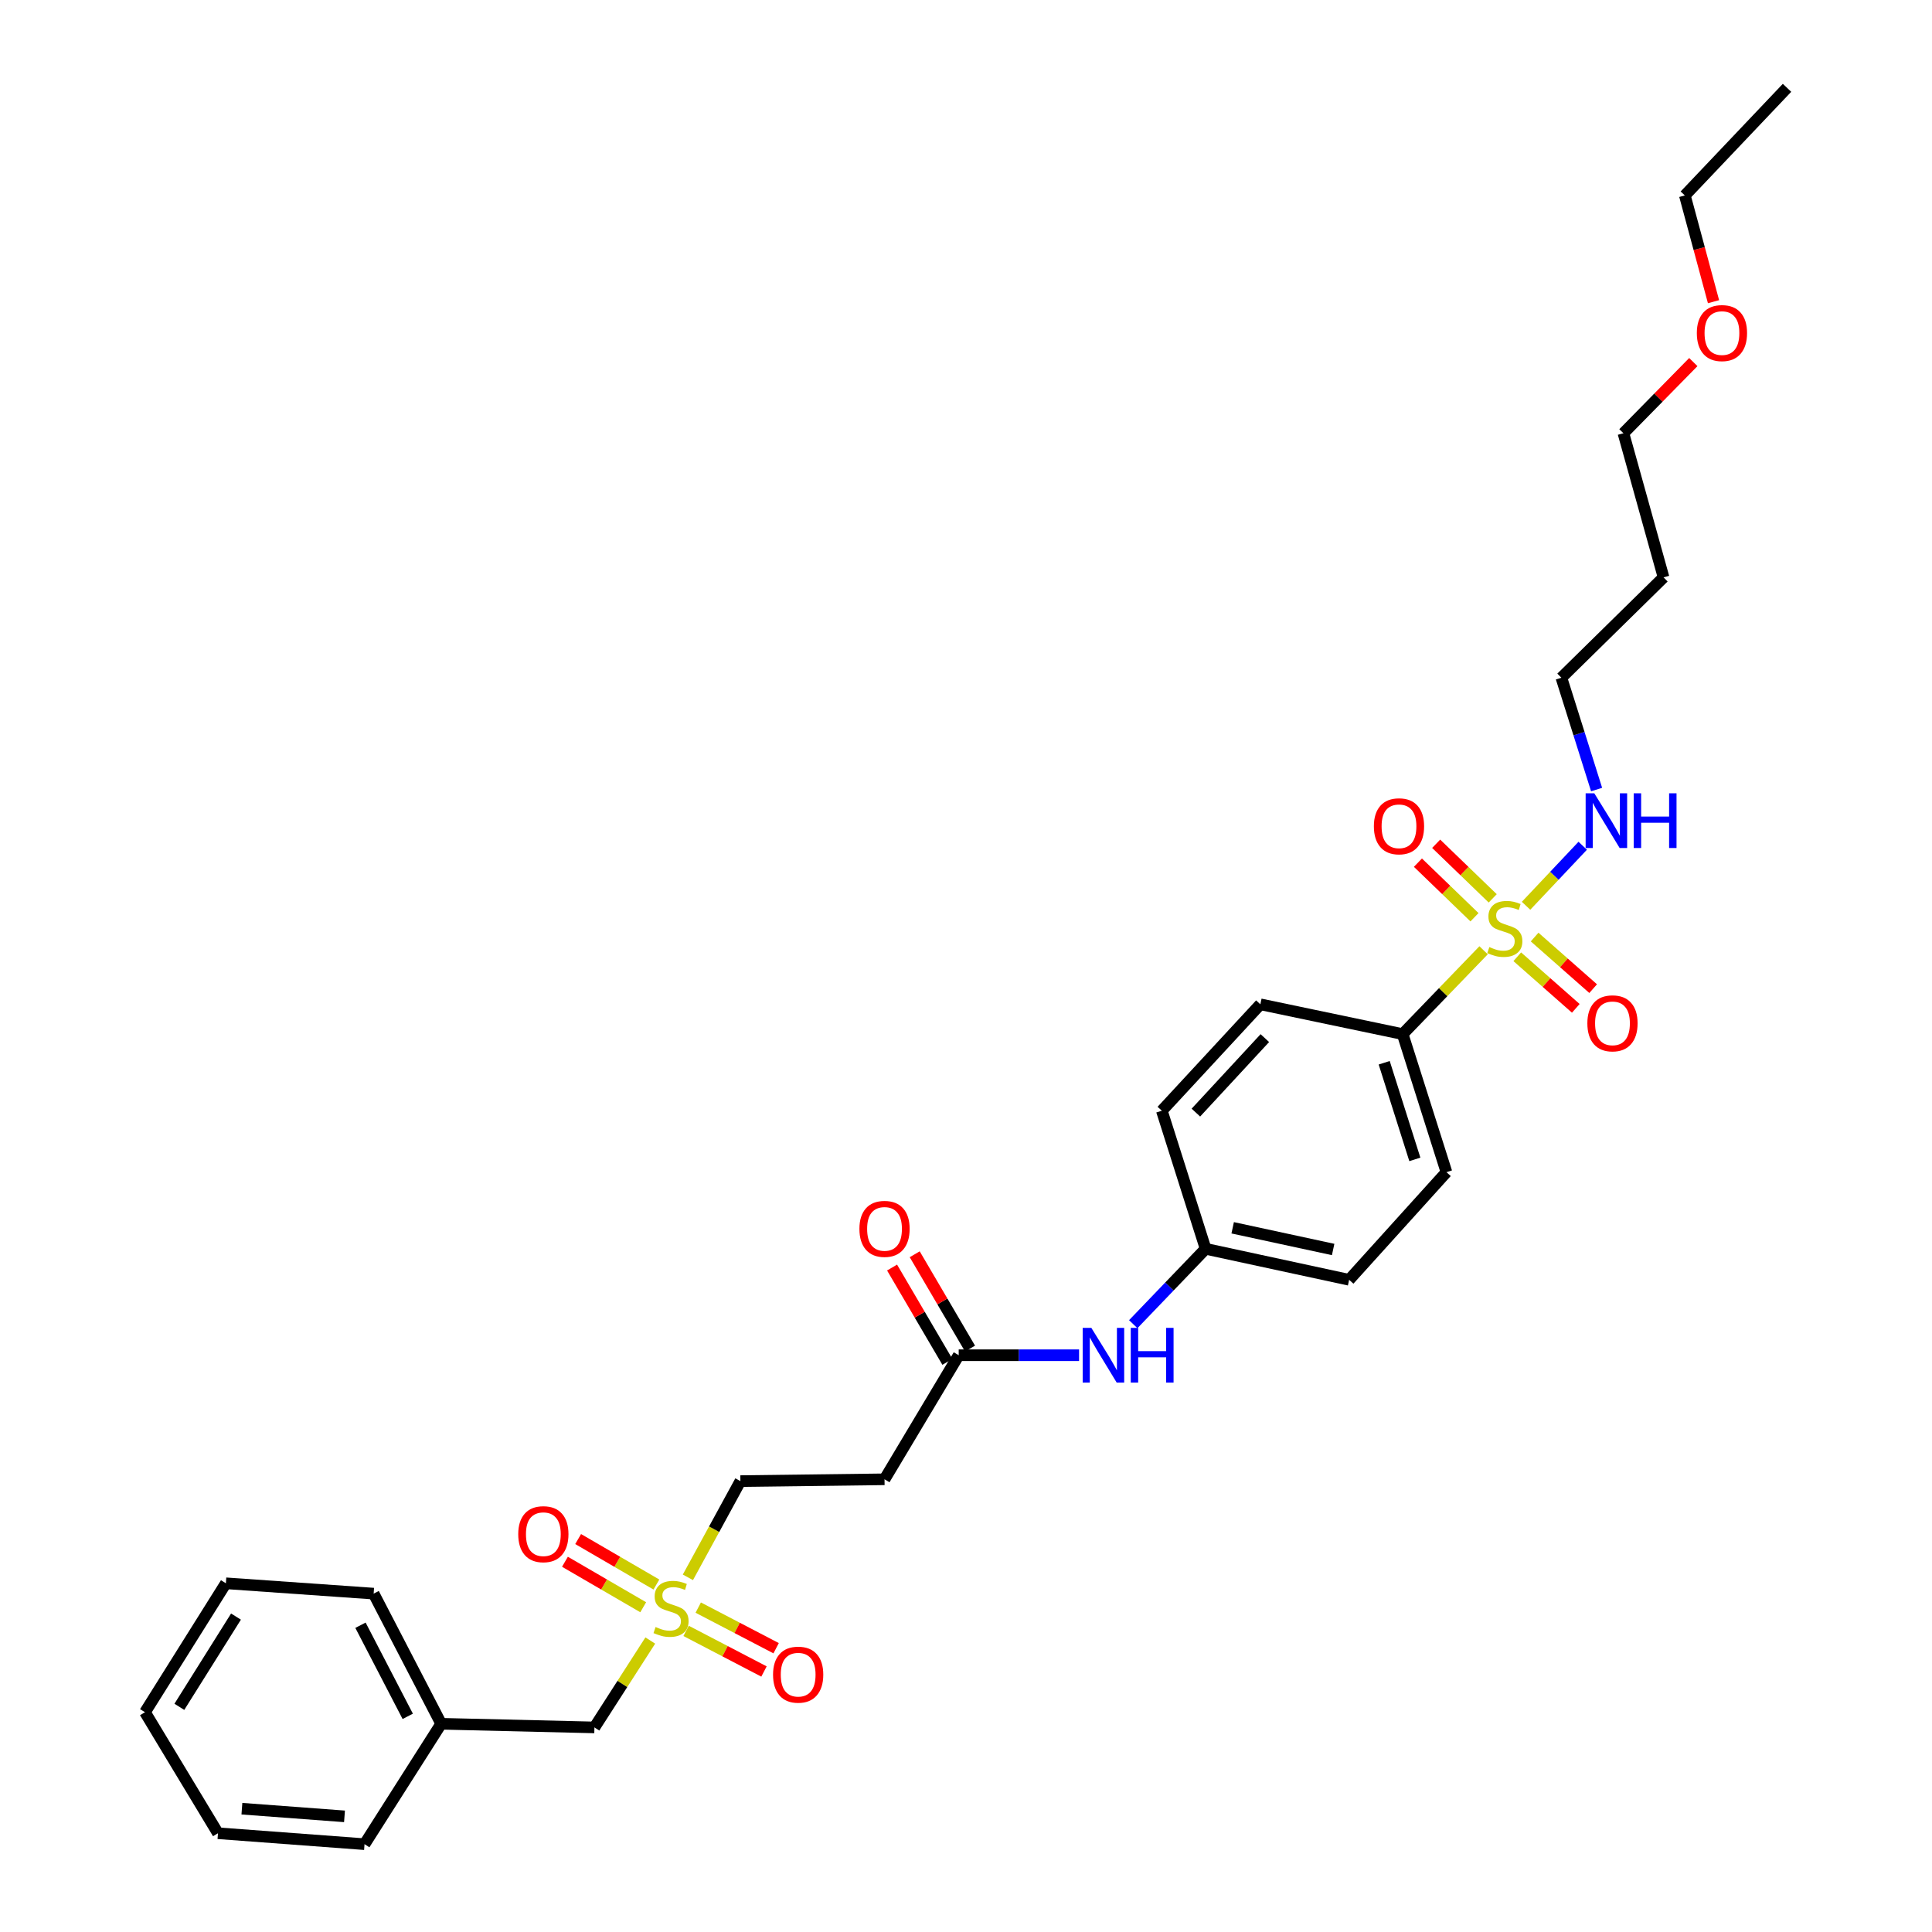 <?xml version='1.0' encoding='iso-8859-1'?>
<svg version='1.1' baseProfile='full'
              xmlns='http://www.w3.org/2000/svg'
                      xmlns:rdkit='http://www.rdkit.org/xml'
                      xmlns:xlink='http://www.w3.org/1999/xlink'
                  xml:space='preserve'
width='1000px' height='1000px' viewBox='0 0 1000 1000'>
<!-- END OF HEADER -->
<rect style='opacity:1.0;fill:#FFFFFF;stroke:none' width='1000' height='1000' x='0' y='0'> </rect>
<path class='bond-1' d='M 767.907,491.858 L 746.959,513.556' style='fill:none;fill-rule:evenodd;stroke:#CCCC00;stroke-width:6px;stroke-linecap:butt;stroke-linejoin:miter;stroke-opacity:1' />
<path class='bond-1' d='M 746.959,513.556 L 726.012,535.255' style='fill:none;fill-rule:evenodd;stroke:#000000;stroke-width:6px;stroke-linecap:butt;stroke-linejoin:miter;stroke-opacity:1' />
<path class='bond-3' d='M 772.627,464.989 L 757.993,450.861' style='fill:none;fill-rule:evenodd;stroke:#CCCC00;stroke-width:6px;stroke-linecap:butt;stroke-linejoin:miter;stroke-opacity:1' />
<path class='bond-3' d='M 757.993,450.861 L 743.358,436.733' style='fill:none;fill-rule:evenodd;stroke:#FF0000;stroke-width:6px;stroke-linecap:butt;stroke-linejoin:miter;stroke-opacity:1' />
<path class='bond-3' d='M 763.187,474.767 L 748.553,460.639' style='fill:none;fill-rule:evenodd;stroke:#CCCC00;stroke-width:6px;stroke-linecap:butt;stroke-linejoin:miter;stroke-opacity:1' />
<path class='bond-3' d='M 748.553,460.639 L 733.918,446.511' style='fill:none;fill-rule:evenodd;stroke:#FF0000;stroke-width:6px;stroke-linecap:butt;stroke-linejoin:miter;stroke-opacity:1' />
<path class='bond-4' d='M 785.334,495.218 L 800.482,508.568' style='fill:none;fill-rule:evenodd;stroke:#CCCC00;stroke-width:6px;stroke-linecap:butt;stroke-linejoin:miter;stroke-opacity:1' />
<path class='bond-4' d='M 800.482,508.568 L 815.63,521.918' style='fill:none;fill-rule:evenodd;stroke:#FF0000;stroke-width:6px;stroke-linecap:butt;stroke-linejoin:miter;stroke-opacity:1' />
<path class='bond-4' d='M 794.32,485.021 L 809.468,498.371' style='fill:none;fill-rule:evenodd;stroke:#CCCC00;stroke-width:6px;stroke-linecap:butt;stroke-linejoin:miter;stroke-opacity:1' />
<path class='bond-4' d='M 809.468,498.371 L 824.616,511.721' style='fill:none;fill-rule:evenodd;stroke:#FF0000;stroke-width:6px;stroke-linecap:butt;stroke-linejoin:miter;stroke-opacity:1' />
<path class='bond-6' d='M 789.885,468.831 L 804.549,453.293' style='fill:none;fill-rule:evenodd;stroke:#CCCC00;stroke-width:6px;stroke-linecap:butt;stroke-linejoin:miter;stroke-opacity:1' />
<path class='bond-6' d='M 804.549,453.293 L 819.212,437.756' style='fill:none;fill-rule:evenodd;stroke:#0000FF;stroke-width:6px;stroke-linecap:butt;stroke-linejoin:miter;stroke-opacity:1' />
<path class='bond-0' d='M 356.055,816.424 L 369.641,791.522' style='fill:none;fill-rule:evenodd;stroke:#CCCC00;stroke-width:6px;stroke-linecap:butt;stroke-linejoin:miter;stroke-opacity:1' />
<path class='bond-0' d='M 369.641,791.522 L 383.226,766.62' style='fill:none;fill-rule:evenodd;stroke:#000000;stroke-width:6px;stroke-linecap:butt;stroke-linejoin:miter;stroke-opacity:1' />
<path class='bond-8' d='M 339.753,820.155 L 319.499,808.384' style='fill:none;fill-rule:evenodd;stroke:#CCCC00;stroke-width:6px;stroke-linecap:butt;stroke-linejoin:miter;stroke-opacity:1' />
<path class='bond-8' d='M 319.499,808.384 L 299.245,796.613' style='fill:none;fill-rule:evenodd;stroke:#FF0000;stroke-width:6px;stroke-linecap:butt;stroke-linejoin:miter;stroke-opacity:1' />
<path class='bond-8' d='M 332.924,831.906 L 312.67,820.135' style='fill:none;fill-rule:evenodd;stroke:#CCCC00;stroke-width:6px;stroke-linecap:butt;stroke-linejoin:miter;stroke-opacity:1' />
<path class='bond-8' d='M 312.67,820.135 L 292.416,808.364' style='fill:none;fill-rule:evenodd;stroke:#FF0000;stroke-width:6px;stroke-linecap:butt;stroke-linejoin:miter;stroke-opacity:1' />
<path class='bond-9' d='M 355.123,844.145 L 375.281,854.654' style='fill:none;fill-rule:evenodd;stroke:#CCCC00;stroke-width:6px;stroke-linecap:butt;stroke-linejoin:miter;stroke-opacity:1' />
<path class='bond-9' d='M 375.281,854.654 L 395.439,865.164' style='fill:none;fill-rule:evenodd;stroke:#FF0000;stroke-width:6px;stroke-linecap:butt;stroke-linejoin:miter;stroke-opacity:1' />
<path class='bond-9' d='M 361.406,832.093 L 381.564,842.602' style='fill:none;fill-rule:evenodd;stroke:#CCCC00;stroke-width:6px;stroke-linecap:butt;stroke-linejoin:miter;stroke-opacity:1' />
<path class='bond-9' d='M 381.564,842.602 L 401.722,853.112' style='fill:none;fill-rule:evenodd;stroke:#FF0000;stroke-width:6px;stroke-linecap:butt;stroke-linejoin:miter;stroke-opacity:1' />
<path class='bond-11' d='M 336.586,849.132 L 322.129,871.62' style='fill:none;fill-rule:evenodd;stroke:#CCCC00;stroke-width:6px;stroke-linecap:butt;stroke-linejoin:miter;stroke-opacity:1' />
<path class='bond-11' d='M 322.129,871.62 L 307.673,894.109' style='fill:none;fill-rule:evenodd;stroke:#000000;stroke-width:6px;stroke-linecap:butt;stroke-linejoin:miter;stroke-opacity:1' />
<path class='bond-13' d='M 726.012,535.255 L 748.679,606.708' style='fill:none;fill-rule:evenodd;stroke:#000000;stroke-width:6px;stroke-linecap:butt;stroke-linejoin:miter;stroke-opacity:1' />
<path class='bond-13' d='M 716.457,550.083 L 732.324,600.1' style='fill:none;fill-rule:evenodd;stroke:#000000;stroke-width:6px;stroke-linecap:butt;stroke-linejoin:miter;stroke-opacity:1' />
<path class='bond-14' d='M 726.012,535.255 L 652.361,519.829' style='fill:none;fill-rule:evenodd;stroke:#000000;stroke-width:6px;stroke-linecap:butt;stroke-linejoin:miter;stroke-opacity:1' />
<path class='bond-2' d='M 496.225,701.464 L 527.374,701.464' style='fill:none;fill-rule:evenodd;stroke:#000000;stroke-width:6px;stroke-linecap:butt;stroke-linejoin:miter;stroke-opacity:1' />
<path class='bond-2' d='M 527.374,701.464 L 558.524,701.464' style='fill:none;fill-rule:evenodd;stroke:#0000FF;stroke-width:6px;stroke-linecap:butt;stroke-linejoin:miter;stroke-opacity:1' />
<path class='bond-5' d='M 496.225,701.464 L 457.829,765.684' style='fill:none;fill-rule:evenodd;stroke:#000000;stroke-width:6px;stroke-linecap:butt;stroke-linejoin:miter;stroke-opacity:1' />
<path class='bond-12' d='M 502.087,698.026 L 487.773,673.615' style='fill:none;fill-rule:evenodd;stroke:#000000;stroke-width:6px;stroke-linecap:butt;stroke-linejoin:miter;stroke-opacity:1' />
<path class='bond-12' d='M 487.773,673.615 L 473.458,649.203' style='fill:none;fill-rule:evenodd;stroke:#FF0000;stroke-width:6px;stroke-linecap:butt;stroke-linejoin:miter;stroke-opacity:1' />
<path class='bond-12' d='M 490.362,704.901 L 476.048,680.49' style='fill:none;fill-rule:evenodd;stroke:#000000;stroke-width:6px;stroke-linecap:butt;stroke-linejoin:miter;stroke-opacity:1' />
<path class='bond-12' d='M 476.048,680.49 L 461.734,656.078' style='fill:none;fill-rule:evenodd;stroke:#FF0000;stroke-width:6px;stroke-linecap:butt;stroke-linejoin:miter;stroke-opacity:1' />
<path class='bond-10' d='M 457.829,765.684 L 383.226,766.62' style='fill:none;fill-rule:evenodd;stroke:#000000;stroke-width:6px;stroke-linecap:butt;stroke-linejoin:miter;stroke-opacity:1' />
<path class='bond-21' d='M 826.397,408.672 L 817.285,379.734' style='fill:none;fill-rule:evenodd;stroke:#0000FF;stroke-width:6px;stroke-linecap:butt;stroke-linejoin:miter;stroke-opacity:1' />
<path class='bond-21' d='M 817.285,379.734 L 808.172,350.795' style='fill:none;fill-rule:evenodd;stroke:#000000;stroke-width:6px;stroke-linecap:butt;stroke-linejoin:miter;stroke-opacity:1' />
<path class='bond-7' d='M 586.565,685.395 L 605.294,665.888' style='fill:none;fill-rule:evenodd;stroke:#0000FF;stroke-width:6px;stroke-linecap:butt;stroke-linejoin:miter;stroke-opacity:1' />
<path class='bond-7' d='M 605.294,665.888 L 624.023,646.381' style='fill:none;fill-rule:evenodd;stroke:#000000;stroke-width:6px;stroke-linecap:butt;stroke-linejoin:miter;stroke-opacity:1' />
<path class='bond-18' d='M 307.673,894.109 L 228.351,892.221' style='fill:none;fill-rule:evenodd;stroke:#000000;stroke-width:6px;stroke-linecap:butt;stroke-linejoin:miter;stroke-opacity:1' />
<path class='bond-17' d='M 748.679,606.708 L 698.308,662.426' style='fill:none;fill-rule:evenodd;stroke:#000000;stroke-width:6px;stroke-linecap:butt;stroke-linejoin:miter;stroke-opacity:1' />
<path class='bond-16' d='M 652.361,519.829 L 601.362,574.912' style='fill:none;fill-rule:evenodd;stroke:#000000;stroke-width:6px;stroke-linecap:butt;stroke-linejoin:miter;stroke-opacity:1' />
<path class='bond-16' d='M 654.684,537.325 L 618.986,575.883' style='fill:none;fill-rule:evenodd;stroke:#000000;stroke-width:6px;stroke-linecap:butt;stroke-linejoin:miter;stroke-opacity:1' />
<path class='bond-15' d='M 624.023,646.381 L 601.362,574.912' style='fill:none;fill-rule:evenodd;stroke:#000000;stroke-width:6px;stroke-linecap:butt;stroke-linejoin:miter;stroke-opacity:1' />
<path class='bond-30' d='M 624.023,646.381 L 698.308,662.426' style='fill:none;fill-rule:evenodd;stroke:#000000;stroke-width:6px;stroke-linecap:butt;stroke-linejoin:miter;stroke-opacity:1' />
<path class='bond-30' d='M 638.035,635.502 L 690.035,646.734' style='fill:none;fill-rule:evenodd;stroke:#000000;stroke-width:6px;stroke-linecap:butt;stroke-linejoin:miter;stroke-opacity:1' />
<path class='bond-24' d='M 228.351,892.221 L 193.406,824.86' style='fill:none;fill-rule:evenodd;stroke:#000000;stroke-width:6px;stroke-linecap:butt;stroke-linejoin:miter;stroke-opacity:1' />
<path class='bond-24' d='M 211.045,888.376 L 186.583,841.223' style='fill:none;fill-rule:evenodd;stroke:#000000;stroke-width:6px;stroke-linecap:butt;stroke-linejoin:miter;stroke-opacity:1' />
<path class='bond-25' d='M 228.351,892.221 L 188.679,954.545' style='fill:none;fill-rule:evenodd;stroke:#000000;stroke-width:6px;stroke-linecap:butt;stroke-linejoin:miter;stroke-opacity:1' />
<path class='bond-19' d='M 861.051,298.846 L 808.172,350.795' style='fill:none;fill-rule:evenodd;stroke:#000000;stroke-width:6px;stroke-linecap:butt;stroke-linejoin:miter;stroke-opacity:1' />
<path class='bond-22' d='M 861.051,298.846 L 840.286,224.243' style='fill:none;fill-rule:evenodd;stroke:#000000;stroke-width:6px;stroke-linecap:butt;stroke-linejoin:miter;stroke-opacity:1' />
<path class='bond-20' d='M 876.458,187.408 L 858.372,205.826' style='fill:none;fill-rule:evenodd;stroke:#FF0000;stroke-width:6px;stroke-linecap:butt;stroke-linejoin:miter;stroke-opacity:1' />
<path class='bond-20' d='M 858.372,205.826 L 840.286,224.243' style='fill:none;fill-rule:evenodd;stroke:#000000;stroke-width:6px;stroke-linecap:butt;stroke-linejoin:miter;stroke-opacity:1' />
<path class='bond-23' d='M 886.915,156.154 L 879.495,128.659' style='fill:none;fill-rule:evenodd;stroke:#FF0000;stroke-width:6px;stroke-linecap:butt;stroke-linejoin:miter;stroke-opacity:1' />
<path class='bond-23' d='M 879.495,128.659 L 872.075,101.165' style='fill:none;fill-rule:evenodd;stroke:#000000;stroke-width:6px;stroke-linecap:butt;stroke-linejoin:miter;stroke-opacity:1' />
<path class='bond-26' d='M 872.075,101.165 L 924.961,45.455' style='fill:none;fill-rule:evenodd;stroke:#000000;stroke-width:6px;stroke-linecap:butt;stroke-linejoin:miter;stroke-opacity:1' />
<path class='bond-27' d='M 193.406,824.86 L 116.916,819.506' style='fill:none;fill-rule:evenodd;stroke:#000000;stroke-width:6px;stroke-linecap:butt;stroke-linejoin:miter;stroke-opacity:1' />
<path class='bond-28' d='M 188.679,954.545 L 112.823,948.882' style='fill:none;fill-rule:evenodd;stroke:#000000;stroke-width:6px;stroke-linecap:butt;stroke-linejoin:miter;stroke-opacity:1' />
<path class='bond-28' d='M 178.312,940.142 L 125.213,936.178' style='fill:none;fill-rule:evenodd;stroke:#000000;stroke-width:6px;stroke-linecap:butt;stroke-linejoin:miter;stroke-opacity:1' />
<path class='bond-31' d='M 116.916,819.506 L 75.039,886.241' style='fill:none;fill-rule:evenodd;stroke:#000000;stroke-width:6px;stroke-linecap:butt;stroke-linejoin:miter;stroke-opacity:1' />
<path class='bond-31' d='M 122.147,836.741 L 92.833,883.455' style='fill:none;fill-rule:evenodd;stroke:#000000;stroke-width:6px;stroke-linecap:butt;stroke-linejoin:miter;stroke-opacity:1' />
<path class='bond-29' d='M 112.823,948.882 L 75.039,886.241' style='fill:none;fill-rule:evenodd;stroke:#000000;stroke-width:6px;stroke-linecap:butt;stroke-linejoin:miter;stroke-opacity:1' />
<path  class='atom-0' d='M 770.89 490.201
Q 771.21 490.321, 772.53 490.881
Q 773.85 491.441, 775.29 491.801
Q 776.77 492.121, 778.21 492.121
Q 780.89 492.121, 782.45 490.841
Q 784.01 489.521, 784.01 487.241
Q 784.01 485.681, 783.21 484.721
Q 782.45 483.761, 781.25 483.241
Q 780.05 482.721, 778.05 482.121
Q 775.53 481.361, 774.01 480.641
Q 772.53 479.921, 771.45 478.401
Q 770.41 476.881, 770.41 474.321
Q 770.41 470.761, 772.81 468.561
Q 775.25 466.361, 780.05 466.361
Q 783.33 466.361, 787.05 467.921
L 786.13 471.001
Q 782.73 469.601, 780.17 469.601
Q 777.41 469.601, 775.89 470.761
Q 774.37 471.881, 774.41 473.841
Q 774.41 475.361, 775.17 476.281
Q 775.97 477.201, 777.09 477.721
Q 778.25 478.241, 780.17 478.841
Q 782.73 479.641, 784.25 480.441
Q 785.77 481.241, 786.85 482.881
Q 787.97 484.481, 787.97 487.241
Q 787.97 491.161, 785.33 493.281
Q 782.73 495.361, 778.37 495.361
Q 775.85 495.361, 773.93 494.801
Q 772.05 494.281, 769.81 493.361
L 770.89 490.201
' fill='#CCCC00'/>
<path  class='atom-1' d='M 339.33 842.138
Q 339.65 842.258, 340.97 842.818
Q 342.29 843.378, 343.73 843.738
Q 345.21 844.058, 346.65 844.058
Q 349.33 844.058, 350.89 842.778
Q 352.45 841.458, 352.45 839.178
Q 352.45 837.618, 351.65 836.658
Q 350.89 835.698, 349.69 835.178
Q 348.49 834.658, 346.49 834.058
Q 343.97 833.298, 342.45 832.578
Q 340.97 831.858, 339.89 830.338
Q 338.85 828.818, 338.85 826.258
Q 338.85 822.698, 341.25 820.498
Q 343.69 818.298, 348.49 818.298
Q 351.77 818.298, 355.49 819.858
L 354.57 822.938
Q 351.17 821.538, 348.61 821.538
Q 345.85 821.538, 344.33 822.698
Q 342.81 823.818, 342.85 825.778
Q 342.85 827.298, 343.61 828.218
Q 344.41 829.138, 345.53 829.658
Q 346.69 830.178, 348.61 830.778
Q 351.17 831.578, 352.69 832.378
Q 354.21 833.178, 355.29 834.818
Q 356.41 836.418, 356.41 839.178
Q 356.41 843.098, 353.77 845.218
Q 351.17 847.298, 346.81 847.298
Q 344.29 847.298, 342.37 846.738
Q 340.49 846.218, 338.25 845.298
L 339.33 842.138
' fill='#CCCC00'/>
<path  class='atom-4' d='M 711.116 427.683
Q 711.116 420.883, 714.476 417.083
Q 717.836 413.283, 724.116 413.283
Q 730.396 413.283, 733.756 417.083
Q 737.116 420.883, 737.116 427.683
Q 737.116 434.563, 733.716 438.483
Q 730.316 442.363, 724.116 442.363
Q 717.876 442.363, 714.476 438.483
Q 711.116 434.603, 711.116 427.683
M 724.116 439.163
Q 728.436 439.163, 730.756 436.283
Q 733.116 433.363, 733.116 427.683
Q 733.116 422.123, 730.756 419.323
Q 728.436 416.483, 724.116 416.483
Q 719.796 416.483, 717.436 419.283
Q 715.116 422.083, 715.116 427.683
Q 715.116 433.403, 717.436 436.283
Q 719.796 439.163, 724.116 439.163
' fill='#FF0000'/>
<path  class='atom-5' d='M 821.615 529.672
Q 821.615 522.872, 824.975 519.072
Q 828.335 515.272, 834.615 515.272
Q 840.895 515.272, 844.255 519.072
Q 847.615 522.872, 847.615 529.672
Q 847.615 536.552, 844.215 540.472
Q 840.815 544.352, 834.615 544.352
Q 828.375 544.352, 824.975 540.472
Q 821.615 536.592, 821.615 529.672
M 834.615 541.152
Q 838.935 541.152, 841.255 538.272
Q 843.615 535.352, 843.615 529.672
Q 843.615 524.112, 841.255 521.312
Q 838.935 518.472, 834.615 518.472
Q 830.295 518.472, 827.935 521.272
Q 825.615 524.072, 825.615 529.672
Q 825.615 535.392, 827.935 538.272
Q 830.295 541.152, 834.615 541.152
' fill='#FF0000'/>
<path  class='atom-7' d='M 825.207 410.611
L 834.487 425.611
Q 835.407 427.091, 836.887 429.771
Q 838.367 432.451, 838.447 432.611
L 838.447 410.611
L 842.207 410.611
L 842.207 438.931
L 838.327 438.931
L 828.367 422.531
Q 827.207 420.611, 825.967 418.411
Q 824.767 416.211, 824.407 415.531
L 824.407 438.931
L 820.727 438.931
L 820.727 410.611
L 825.207 410.611
' fill='#0000FF'/>
<path  class='atom-7' d='M 845.607 410.611
L 849.447 410.611
L 849.447 422.651
L 863.927 422.651
L 863.927 410.611
L 867.767 410.611
L 867.767 438.931
L 863.927 438.931
L 863.927 425.851
L 849.447 425.851
L 849.447 438.931
L 845.607 438.931
L 845.607 410.611
' fill='#0000FF'/>
<path  class='atom-8' d='M 564.876 687.304
L 574.156 702.304
Q 575.076 703.784, 576.556 706.464
Q 578.036 709.144, 578.116 709.304
L 578.116 687.304
L 581.876 687.304
L 581.876 715.624
L 577.996 715.624
L 568.036 699.224
Q 566.876 697.304, 565.636 695.104
Q 564.436 692.904, 564.076 692.224
L 564.076 715.624
L 560.396 715.624
L 560.396 687.304
L 564.876 687.304
' fill='#0000FF'/>
<path  class='atom-8' d='M 585.276 687.304
L 589.116 687.304
L 589.116 699.344
L 603.596 699.344
L 603.596 687.304
L 607.436 687.304
L 607.436 715.624
L 603.596 715.624
L 603.596 702.544
L 589.116 702.544
L 589.116 715.624
L 585.276 715.624
L 585.276 687.304
' fill='#0000FF'/>
<path  class='atom-9' d='M 268.237 794.087
Q 268.237 787.287, 271.597 783.487
Q 274.957 779.687, 281.237 779.687
Q 287.517 779.687, 290.877 783.487
Q 294.237 787.287, 294.237 794.087
Q 294.237 800.967, 290.837 804.887
Q 287.437 808.767, 281.237 808.767
Q 274.997 808.767, 271.597 804.887
Q 268.237 801.007, 268.237 794.087
M 281.237 805.567
Q 285.557 805.567, 287.877 802.687
Q 290.237 799.767, 290.237 794.087
Q 290.237 788.527, 287.877 785.727
Q 285.557 782.887, 281.237 782.887
Q 276.917 782.887, 274.557 785.687
Q 272.237 788.487, 272.237 794.087
Q 272.237 799.807, 274.557 802.687
Q 276.917 805.567, 281.237 805.567
' fill='#FF0000'/>
<path  class='atom-10' d='M 400.128 866.802
Q 400.128 860.002, 403.488 856.202
Q 406.848 852.402, 413.128 852.402
Q 419.408 852.402, 422.768 856.202
Q 426.128 860.002, 426.128 866.802
Q 426.128 873.682, 422.728 877.602
Q 419.328 881.482, 413.128 881.482
Q 406.888 881.482, 403.488 877.602
Q 400.128 873.722, 400.128 866.802
M 413.128 878.282
Q 417.448 878.282, 419.768 875.402
Q 422.128 872.482, 422.128 866.802
Q 422.128 861.242, 419.768 858.442
Q 417.448 855.602, 413.128 855.602
Q 408.808 855.602, 406.448 858.402
Q 404.128 861.202, 404.128 866.802
Q 404.128 872.522, 406.448 875.402
Q 408.808 878.282, 413.128 878.282
' fill='#FF0000'/>
<path  class='atom-13' d='M 444.829 636.063
Q 444.829 629.263, 448.189 625.463
Q 451.549 621.663, 457.829 621.663
Q 464.109 621.663, 467.469 625.463
Q 470.829 629.263, 470.829 636.063
Q 470.829 642.943, 467.429 646.863
Q 464.029 650.743, 457.829 650.743
Q 451.589 650.743, 448.189 646.863
Q 444.829 642.983, 444.829 636.063
M 457.829 647.543
Q 462.149 647.543, 464.469 644.663
Q 466.829 641.743, 466.829 636.063
Q 466.829 630.503, 464.469 627.703
Q 462.149 624.863, 457.829 624.863
Q 453.509 624.863, 451.149 627.663
Q 448.829 630.463, 448.829 636.063
Q 448.829 641.783, 451.149 644.663
Q 453.509 647.543, 457.829 647.543
' fill='#FF0000'/>
<path  class='atom-21' d='M 878.277 172.396
Q 878.277 165.596, 881.637 161.796
Q 884.997 157.996, 891.277 157.996
Q 897.557 157.996, 900.917 161.796
Q 904.277 165.596, 904.277 172.396
Q 904.277 179.276, 900.877 183.196
Q 897.477 187.076, 891.277 187.076
Q 885.037 187.076, 881.637 183.196
Q 878.277 179.316, 878.277 172.396
M 891.277 183.876
Q 895.597 183.876, 897.917 180.996
Q 900.277 178.076, 900.277 172.396
Q 900.277 166.836, 897.917 164.036
Q 895.597 161.196, 891.277 161.196
Q 886.957 161.196, 884.597 163.996
Q 882.277 166.796, 882.277 172.396
Q 882.277 178.116, 884.597 180.996
Q 886.957 183.876, 891.277 183.876
' fill='#FF0000'/>
</svg>
